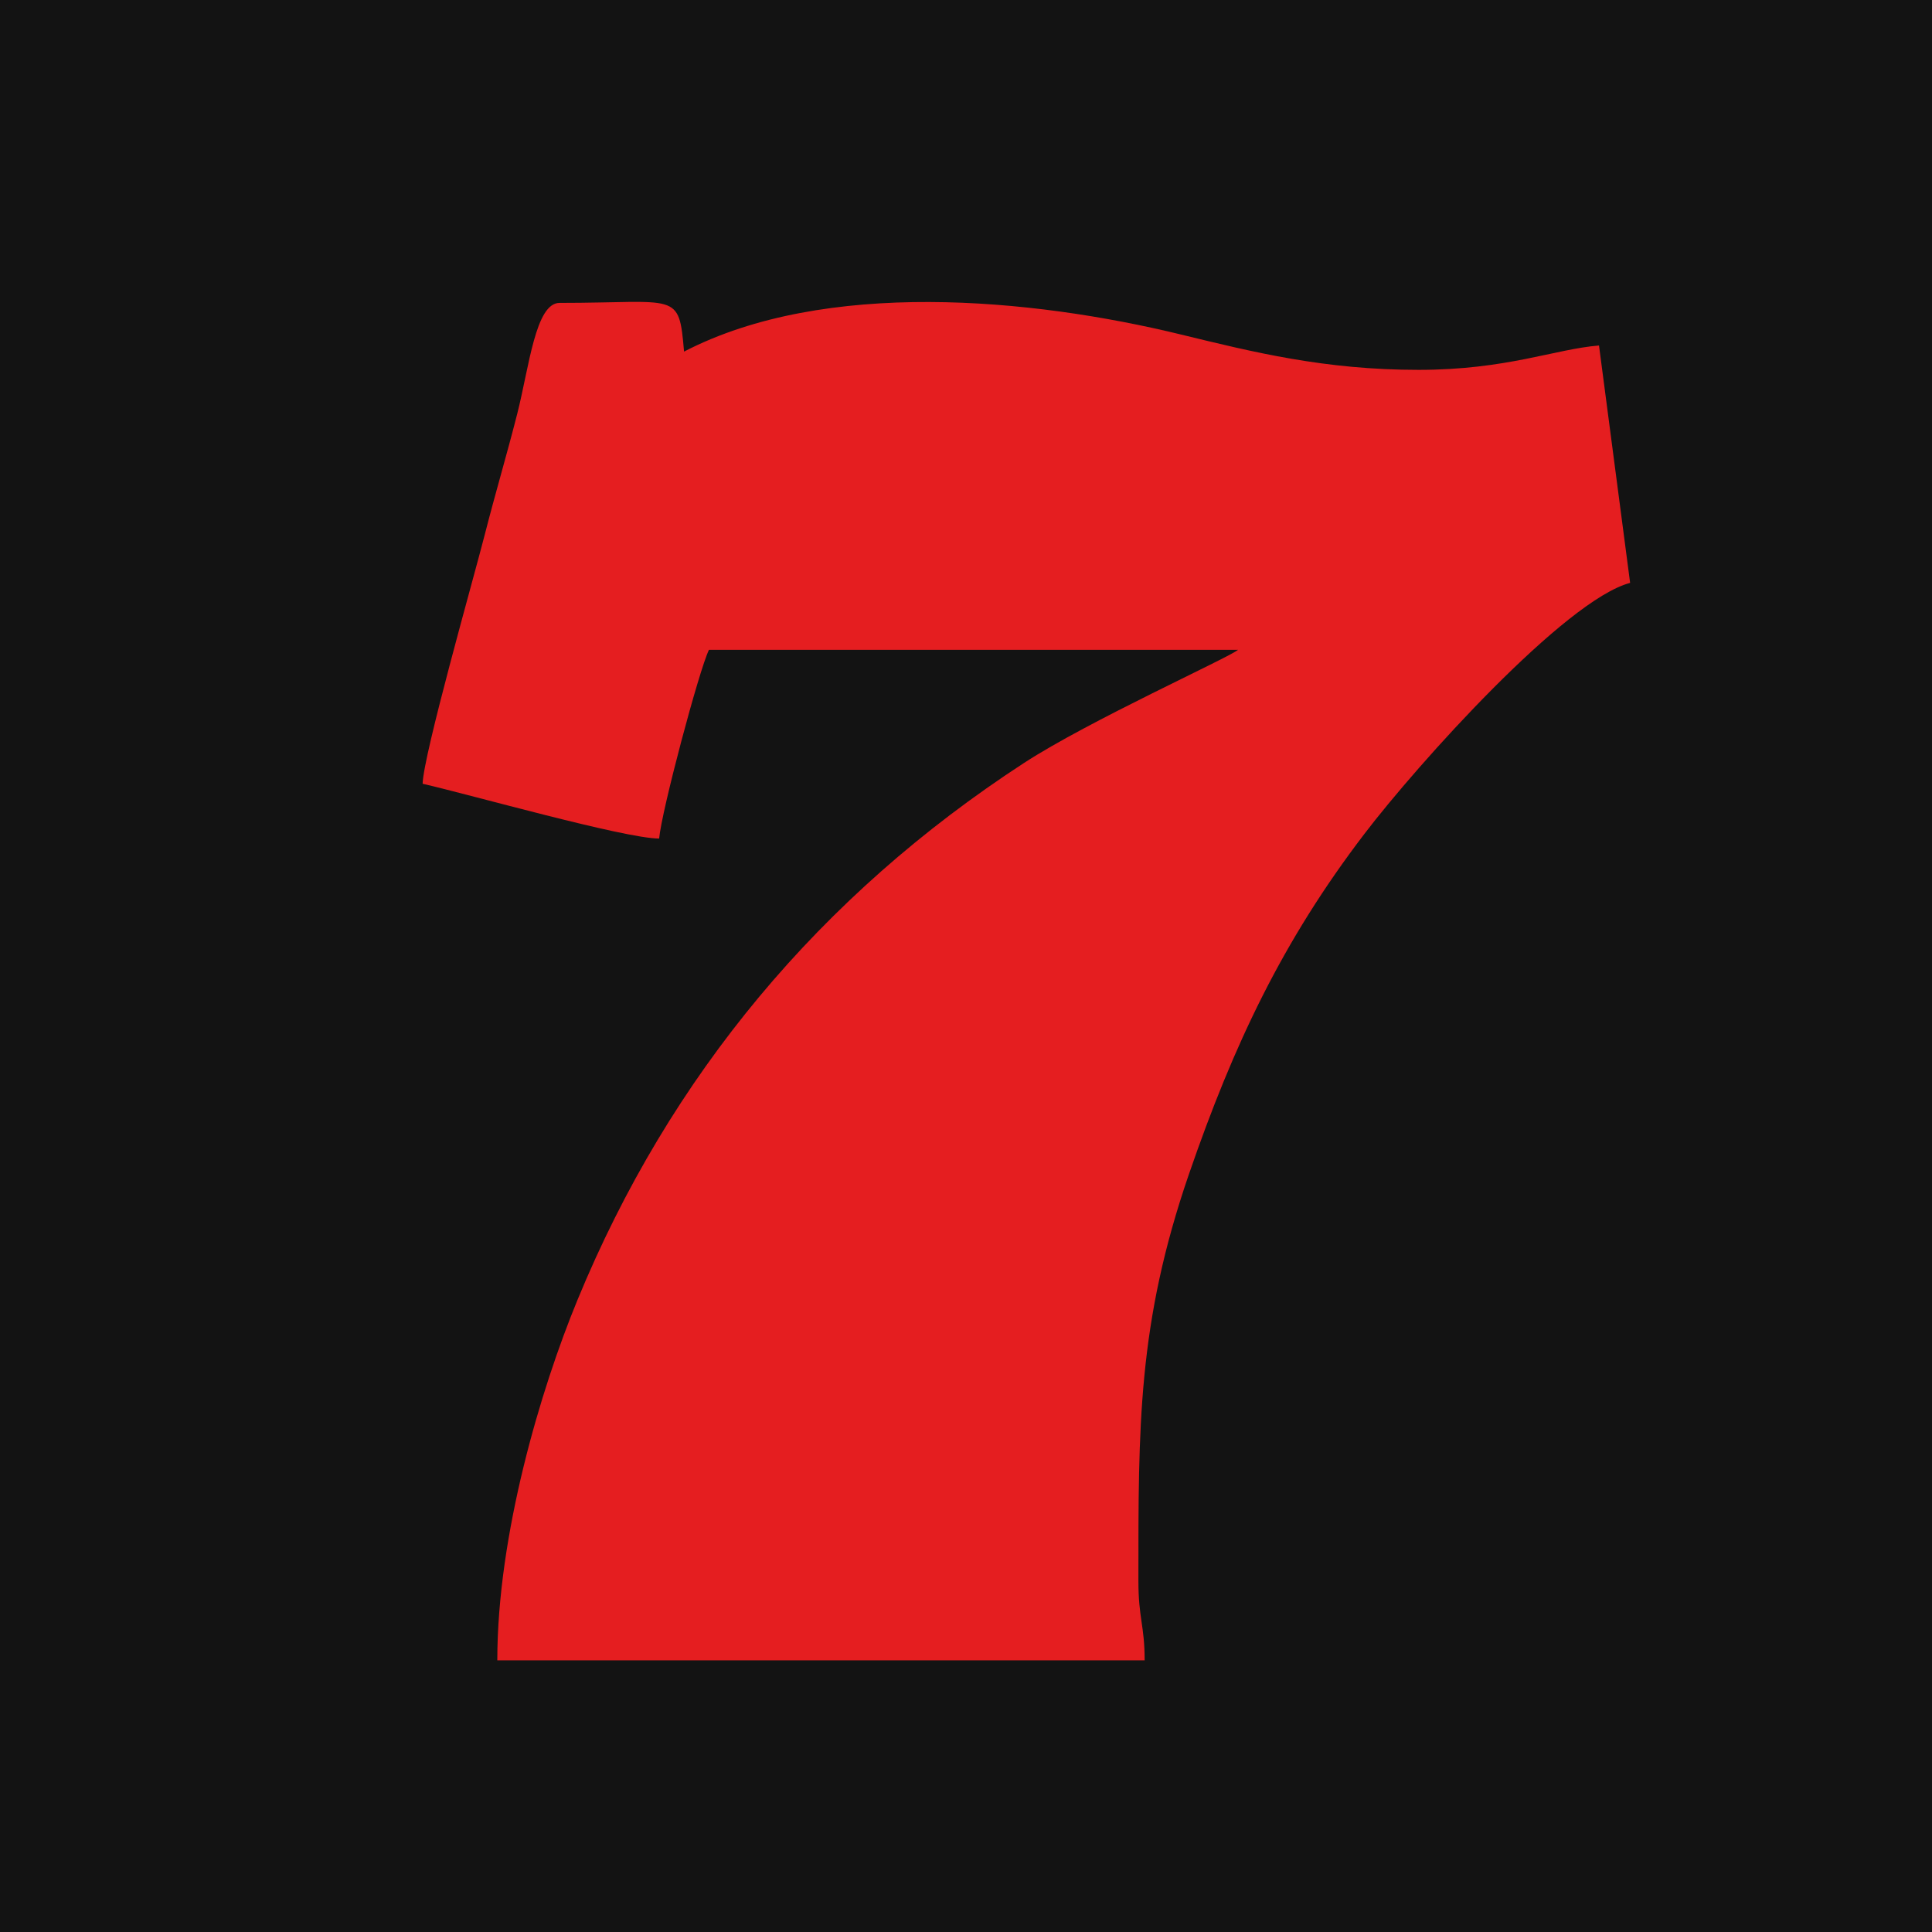 <?xml version="1.0" encoding="UTF-8"?>
<svg xmlns="http://www.w3.org/2000/svg" width="64" height="64" viewBox="0 0 64 64" fill="none">
  <circle cx="32" cy="32" r="32" fill="#131313"></circle>
  <rect width="64" height="64" fill="#131313"></rect>
  <path fill-rule="evenodd" clip-rule="evenodd" d="M14 25.963C15.553 26.317 20.702 27.778 21.835 27.778C21.912 26.88 23.16 22.189 23.485 21.527H41.01C40.701 21.79 36.07 23.875 33.917 25.277C27.185 29.661 22.195 35.614 19.125 43.074C17.907 46.033 16.474 50.846 16.474 55H37.918C37.918 53.849 37.711 53.605 37.711 52.379C37.711 47.248 37.683 43.84 39.386 38.893C40.872 34.581 42.487 31.176 45.191 27.632C46.973 25.295 51.854 19.869 54 19.309L52.969 11.445C51.506 11.564 49.914 12.252 46.99 12.252C43.875 12.252 41.521 11.666 39.115 11.08C34.167 9.875 27.333 9.228 22.66 11.647C22.488 9.627 22.459 10.034 18.536 10.034C17.741 10.034 17.53 12.147 17.135 13.704C16.774 15.122 16.416 16.31 16.062 17.696C15.685 19.172 14.022 25.017 14 25.963V25.963Z" fill="#E51E20"></path>
</svg>
